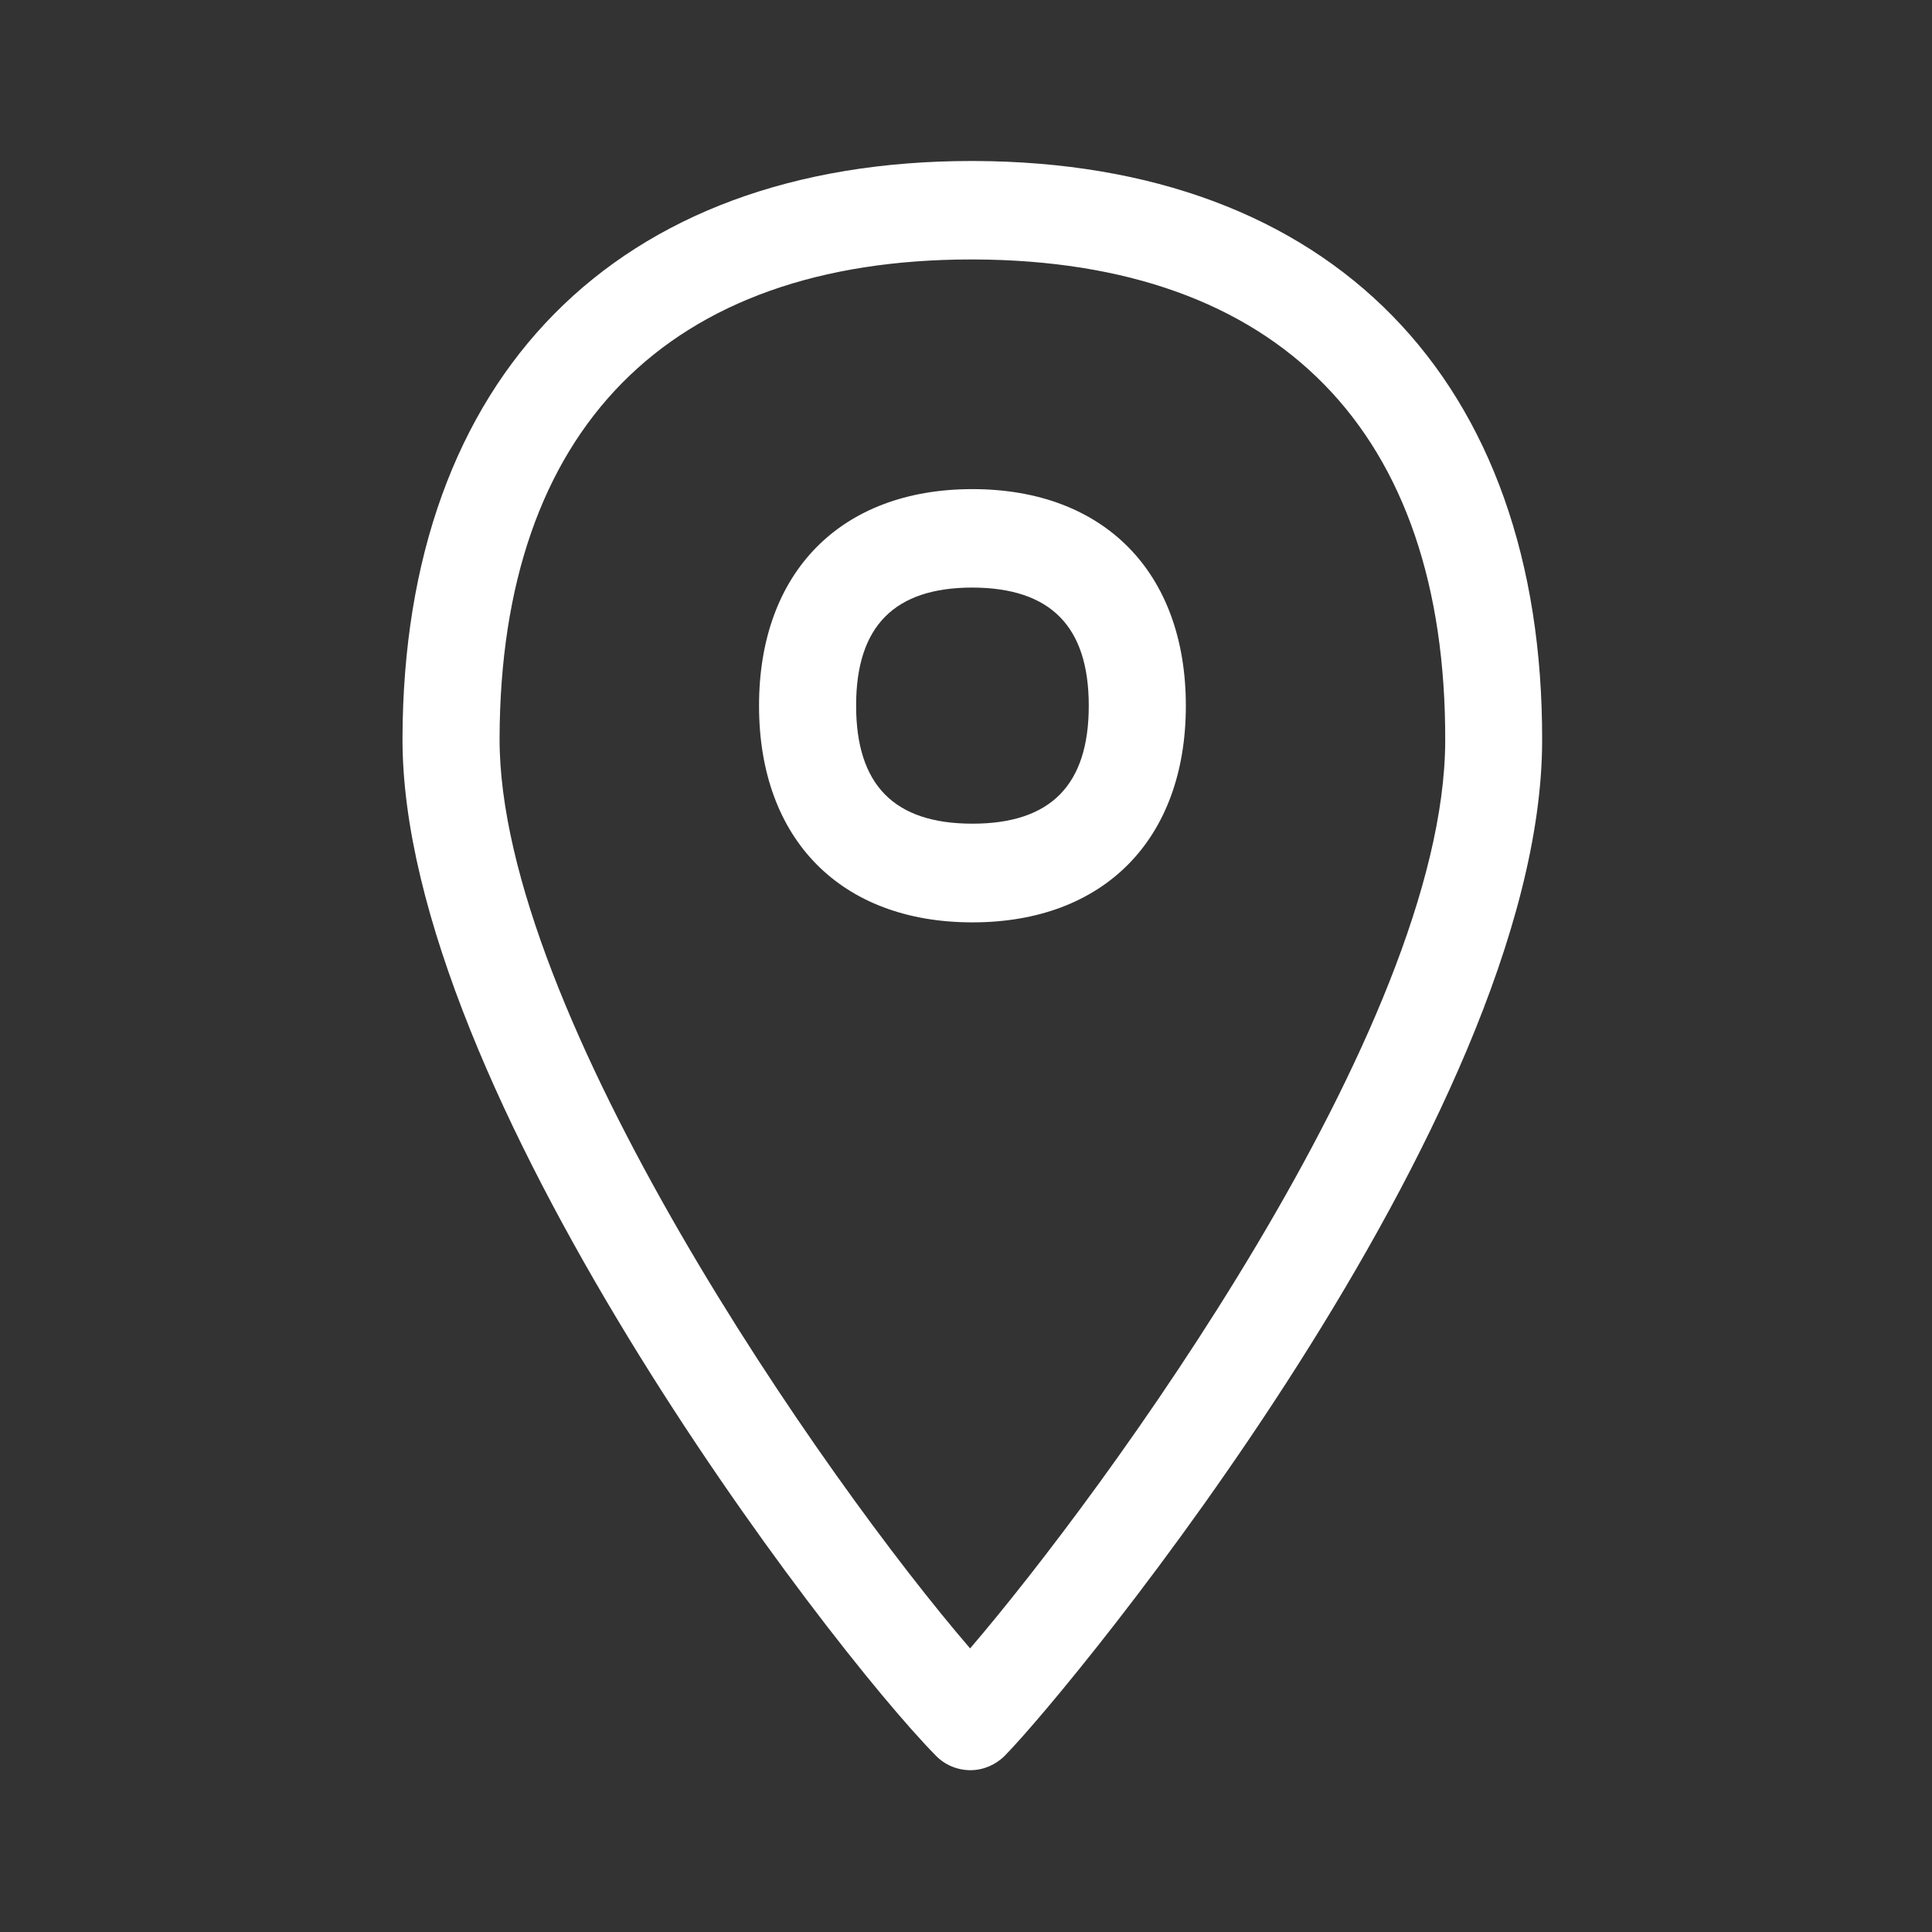 <svg width="24" height="24" viewBox="0 0 24 24" fill="none" xmlns="http://www.w3.org/2000/svg">
<rect x="0" y="0" width="24" height="24" fill="#333333" stroke="none"/>
<path fill-rule="evenodd" clip-rule="evenodd" d="M11.627 21.811C11.738 21.925 11.895 21.99 12.054 21.99C12.213 21.99 12.367 21.925 12.481 21.811C13.311 20.969 19.145 13.89 19.157 9.208C19.171 4.708 16.531 2.014 12.1 2H12.068C7.657 2 5.014 4.677 5 9.165C4.986 13.528 10.276 20.44 11.627 21.811ZM6.206 9.168C6.217 5.334 8.299 3.223 12.068 3.223H12.097C15.886 3.237 17.965 5.359 17.953 9.205C17.942 12.775 13.69 18.566 12.051 20.477C10.251 18.389 6.195 12.575 6.206 9.168ZM12.08 7.299C11.11 7.299 10.635 7.78 10.635 8.764C10.635 9.751 11.107 10.232 12.08 10.232C13.053 10.232 13.525 9.751 13.525 8.767C13.525 7.78 13.05 7.302 12.08 7.299ZM9.429 8.767C9.429 10.425 10.444 11.458 12.08 11.458C13.715 11.458 14.731 10.425 14.731 8.767C14.731 7.109 13.715 6.076 12.08 6.076C10.444 6.076 9.429 7.109 9.429 8.767Z" fill="white"/>
</svg>
